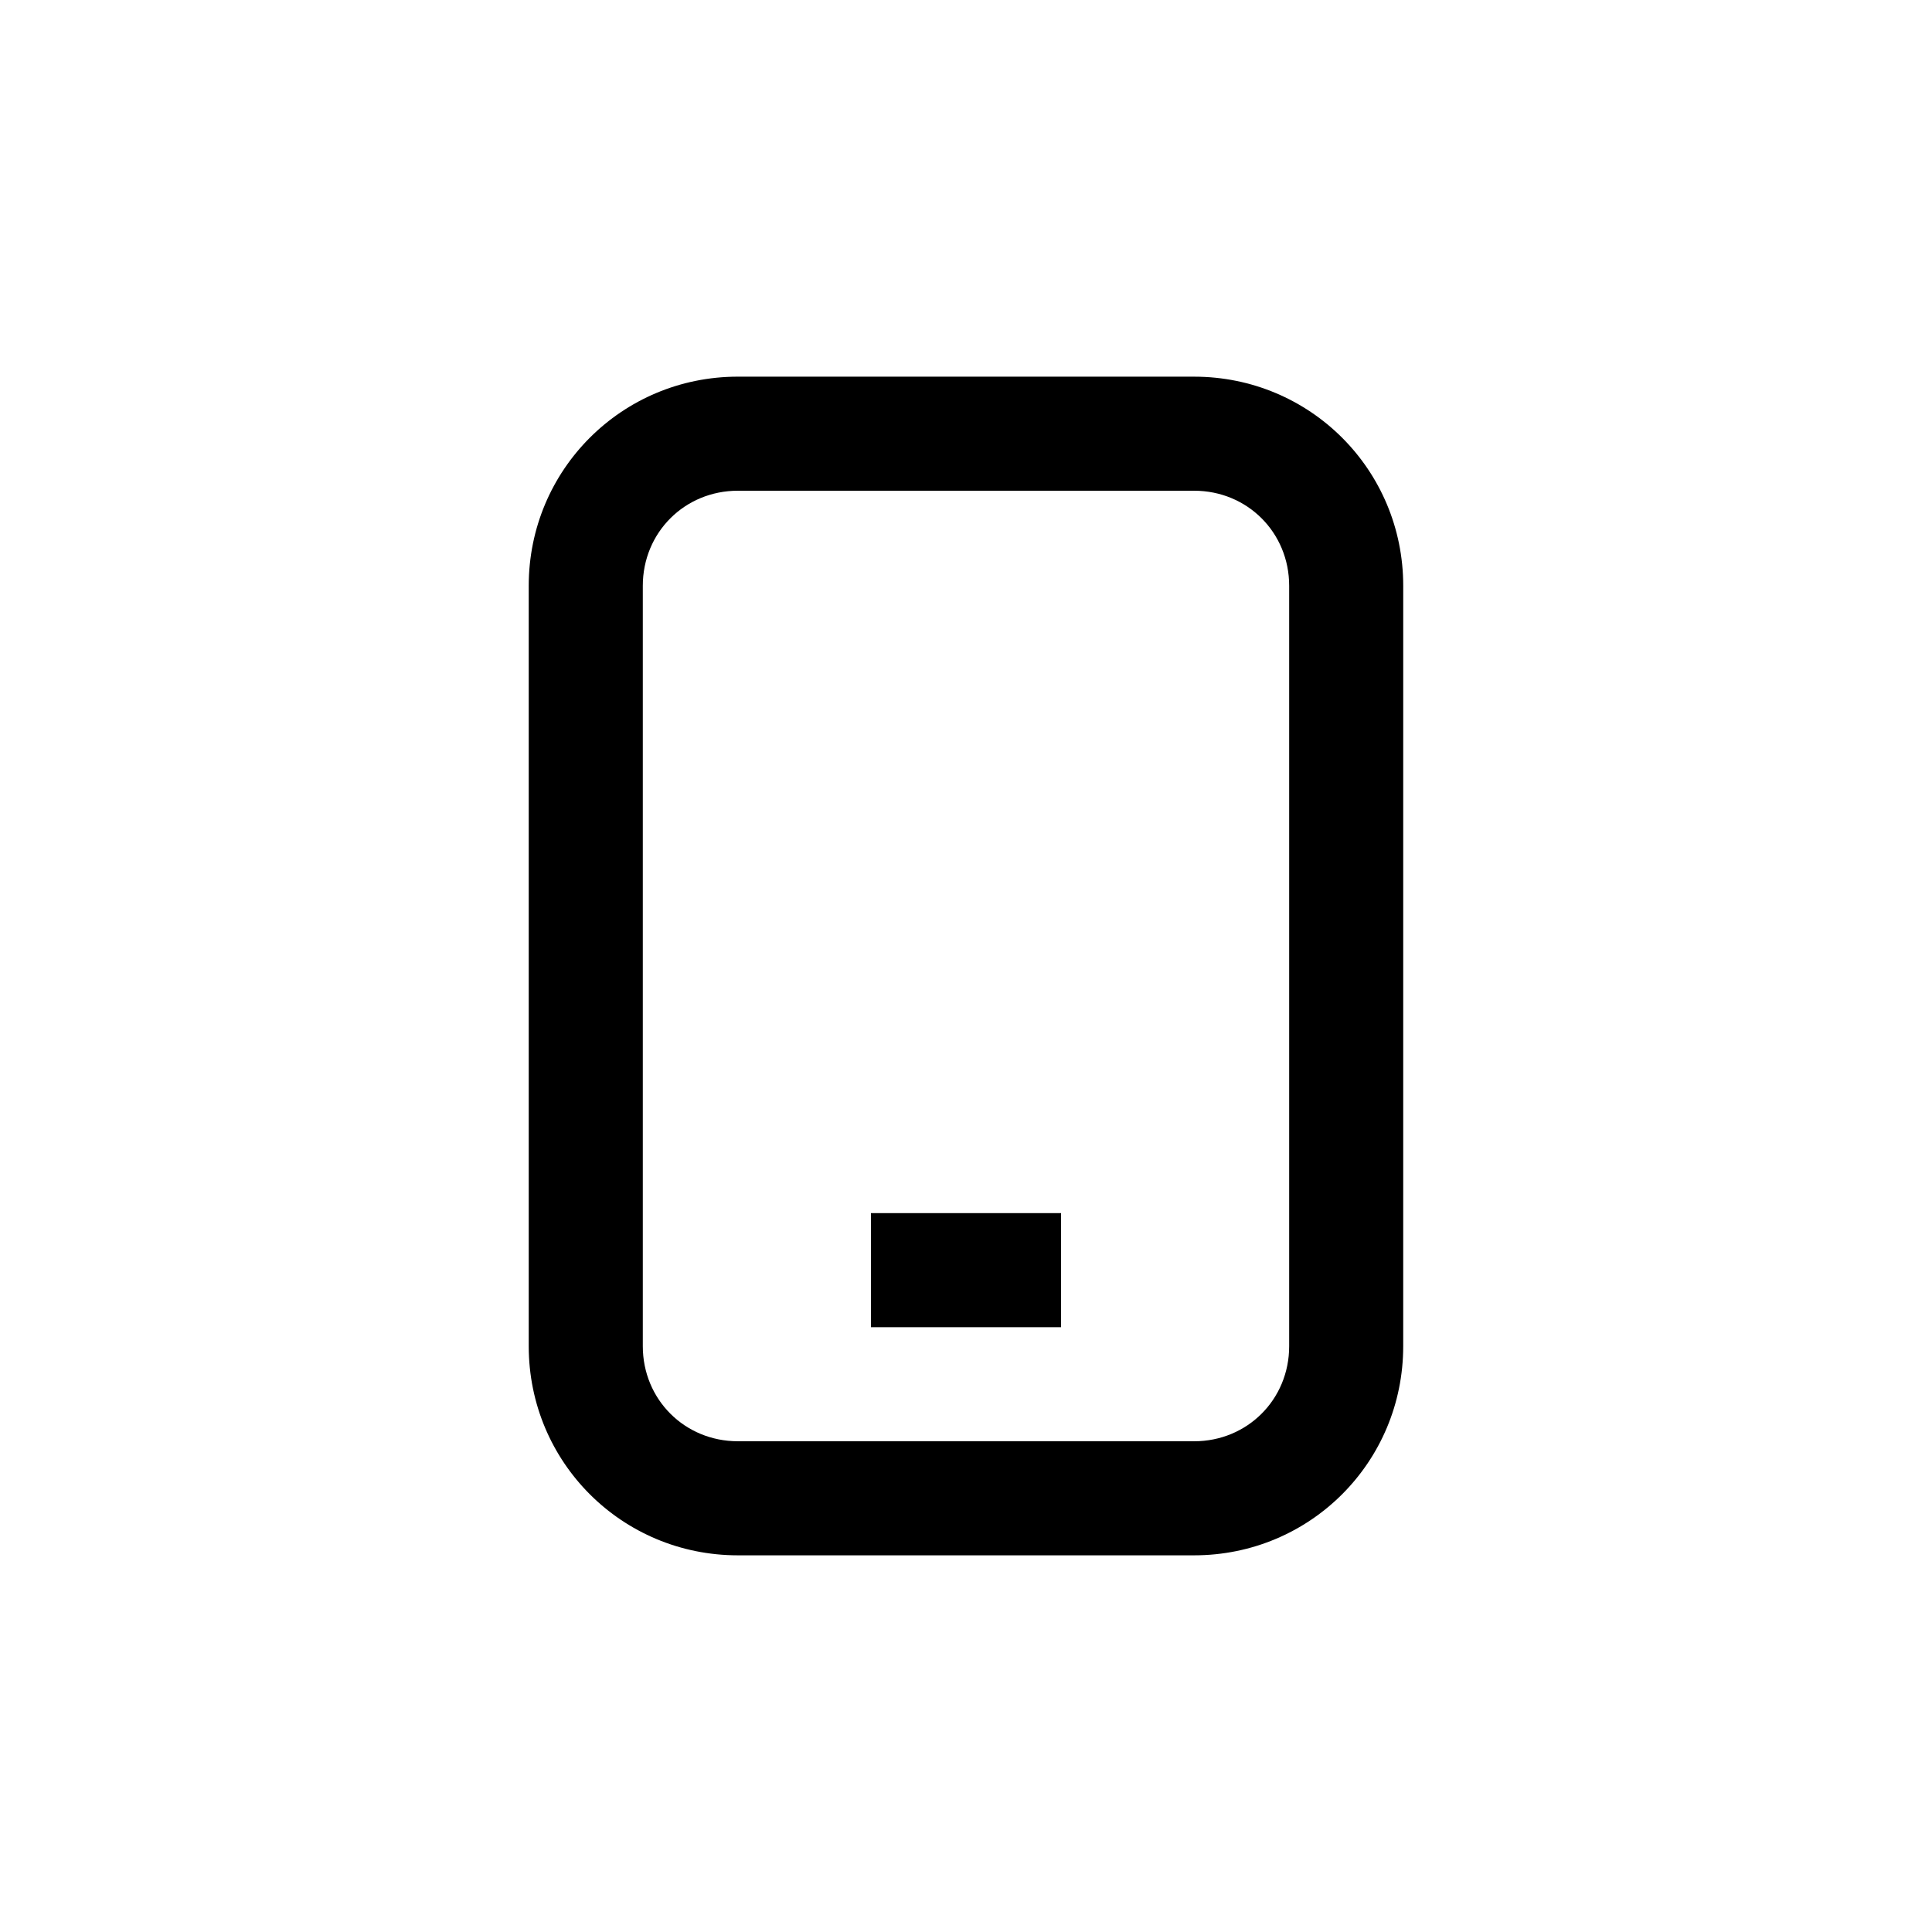 <?xml version="1.0" encoding="UTF-8"?>
<!-- Uploaded to: SVG Repo, www.svgrepo.com, Generator: SVG Repo Mixer Tools -->
<svg fill="#000000" width="800px" height="800px" version="1.1" viewBox="144 144 512 512" xmlns="http://www.w3.org/2000/svg">
 <g>
  <path d="m374.81 465.49h50.383v30.23h-50.383z"/>
  <path d="m284.12 299.24v201.52c0 30.73 24.688 55.418 55.418 55.418h120.91c30.73 0 55.418-24.688 55.418-55.418l0.004-201.52c0-30.73-24.688-55.418-55.418-55.418l-120.91-0.004c-30.734 0-55.422 24.688-55.422 55.422zm30.23 0c0-14.105 11.082-25.191 25.191-25.191h120.91c14.105 0 25.191 11.082 25.191 25.191v201.52c0 14.105-11.082 25.191-25.191 25.191l-120.91-0.004c-14.105 0-25.191-11.082-25.191-25.191z"/>
 </g>
</svg>